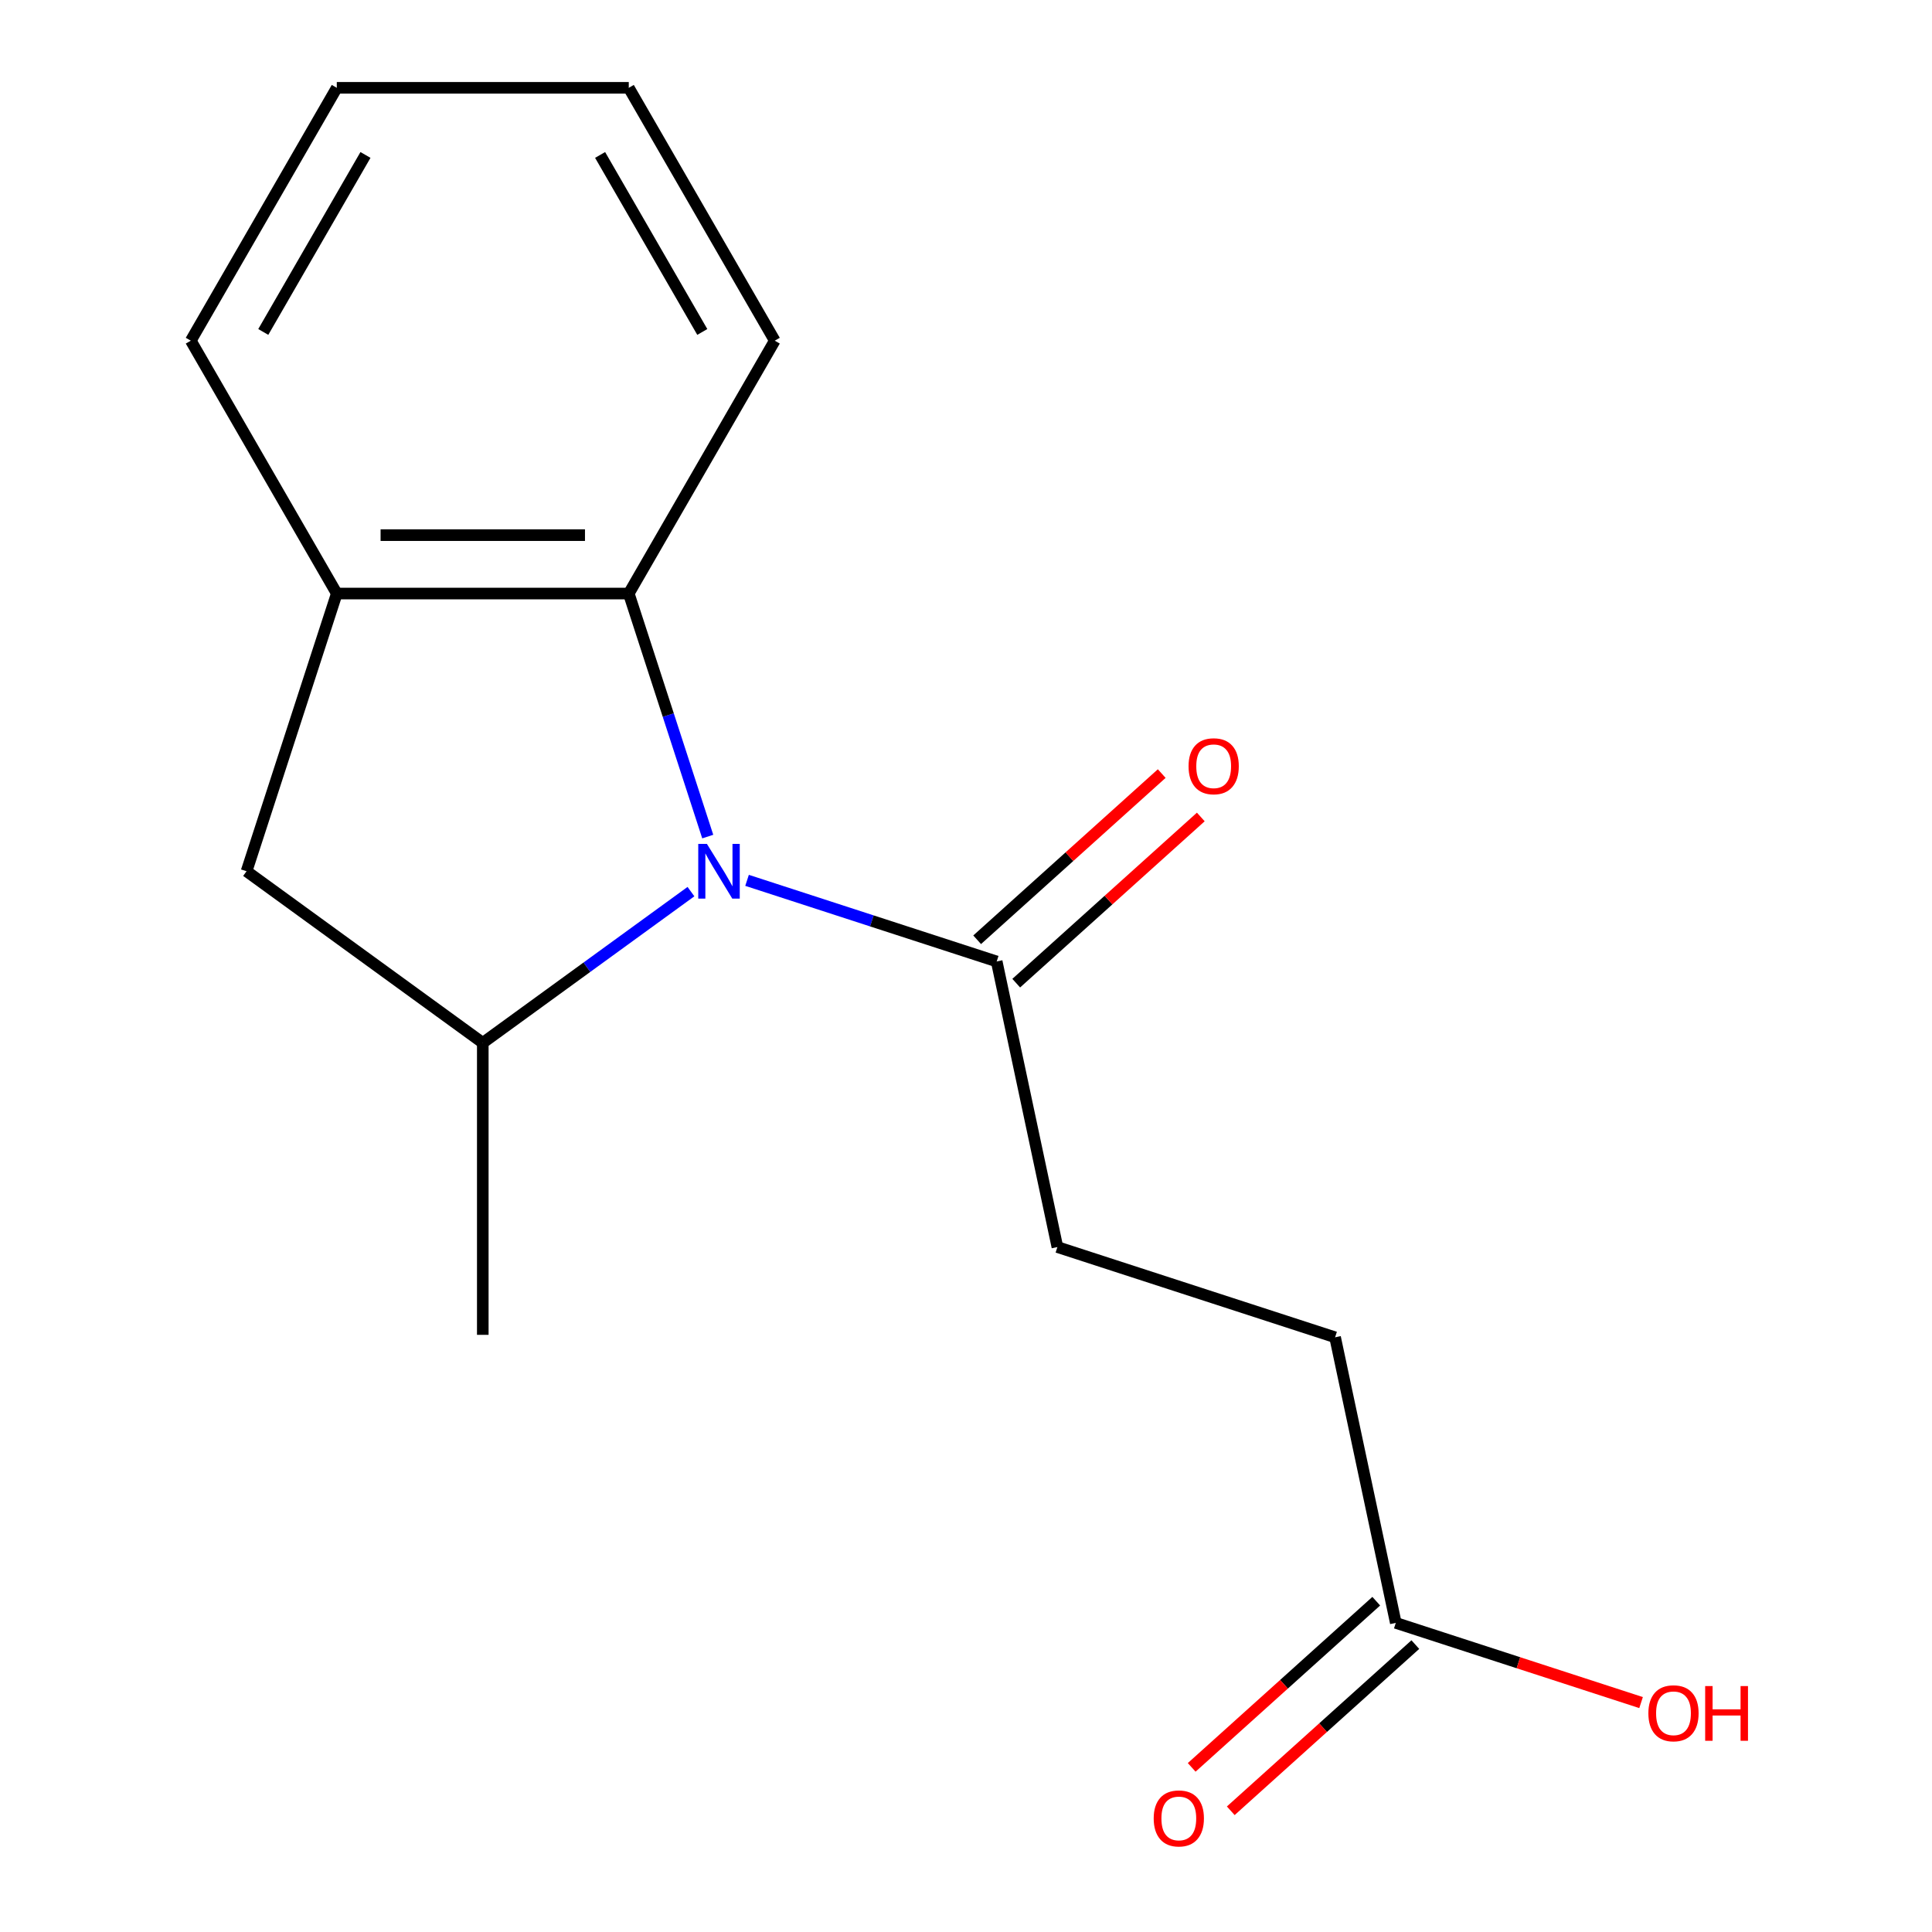 <?xml version='1.0' encoding='iso-8859-1'?>
<svg version='1.1' baseProfile='full'
              xmlns='http://www.w3.org/2000/svg'
                      xmlns:rdkit='http://www.rdkit.org/xml'
                      xmlns:xlink='http://www.w3.org/1999/xlink'
                  xml:space='preserve'
width='1000px' height='1000px' viewBox='0 0 1000 1000'>
<!-- END OF HEADER -->
<rect style='opacity:1.0;fill:#FFFFFF;stroke:none' width='1000' height='1000' x='0' y='0'> </rect>
<path class='bond-0' d='M 357.636,461.498 L 303.762,500.639' style='fill:none;fill-rule:evenodd;stroke:#0000FF;stroke-width:6px;stroke-linecap:butt;stroke-linejoin:miter;stroke-opacity:1' />
<path class='bond-0' d='M 303.762,500.639 L 249.888,539.781' style='fill:none;fill-rule:evenodd;stroke:#000000;stroke-width:6px;stroke-linecap:butt;stroke-linejoin:miter;stroke-opacity:1' />
<path class='bond-1' d='M 366.326,433.011 L 345.889,370.114' style='fill:none;fill-rule:evenodd;stroke:#0000FF;stroke-width:6px;stroke-linecap:butt;stroke-linejoin:miter;stroke-opacity:1' />
<path class='bond-1' d='M 345.889,370.114 L 325.453,307.217' style='fill:none;fill-rule:evenodd;stroke:#000000;stroke-width:6px;stroke-linecap:butt;stroke-linejoin:miter;stroke-opacity:1' />
<path class='bond-2' d='M 386.672,455.667 L 451.279,476.659' style='fill:none;fill-rule:evenodd;stroke:#0000FF;stroke-width:6px;stroke-linecap:butt;stroke-linejoin:miter;stroke-opacity:1' />
<path class='bond-2' d='M 451.279,476.659 L 515.886,497.651' style='fill:none;fill-rule:evenodd;stroke:#000000;stroke-width:6px;stroke-linecap:butt;stroke-linejoin:miter;stroke-opacity:1' />
<path class='bond-4' d='M 249.888,539.781 L 127.622,450.95' style='fill:none;fill-rule:evenodd;stroke:#000000;stroke-width:6px;stroke-linecap:butt;stroke-linejoin:miter;stroke-opacity:1' />
<path class='bond-11' d='M 249.888,539.781 L 249.888,690.91' style='fill:none;fill-rule:evenodd;stroke:#000000;stroke-width:6px;stroke-linecap:butt;stroke-linejoin:miter;stroke-opacity:1' />
<path class='bond-3' d='M 325.453,307.217 L 174.324,307.217' style='fill:none;fill-rule:evenodd;stroke:#000000;stroke-width:6px;stroke-linecap:butt;stroke-linejoin:miter;stroke-opacity:1' />
<path class='bond-3' d='M 302.783,276.992 L 196.993,276.992' style='fill:none;fill-rule:evenodd;stroke:#000000;stroke-width:6px;stroke-linecap:butt;stroke-linejoin:miter;stroke-opacity:1' />
<path class='bond-12' d='M 325.453,307.217 L 401.017,176.336' style='fill:none;fill-rule:evenodd;stroke:#000000;stroke-width:6px;stroke-linecap:butt;stroke-linejoin:miter;stroke-opacity:1' />
<path class='bond-6' d='M 525.999,508.882 L 573.765,465.873' style='fill:none;fill-rule:evenodd;stroke:#000000;stroke-width:6px;stroke-linecap:butt;stroke-linejoin:miter;stroke-opacity:1' />
<path class='bond-6' d='M 573.765,465.873 L 621.531,422.864' style='fill:none;fill-rule:evenodd;stroke:#FF0000;stroke-width:6px;stroke-linecap:butt;stroke-linejoin:miter;stroke-opacity:1' />
<path class='bond-6' d='M 505.774,486.42 L 553.54,443.411' style='fill:none;fill-rule:evenodd;stroke:#000000;stroke-width:6px;stroke-linecap:butt;stroke-linejoin:miter;stroke-opacity:1' />
<path class='bond-6' d='M 553.54,443.411 L 601.306,400.402' style='fill:none;fill-rule:evenodd;stroke:#FF0000;stroke-width:6px;stroke-linecap:butt;stroke-linejoin:miter;stroke-opacity:1' />
<path class='bond-7' d='M 515.886,497.651 L 547.308,645.477' style='fill:none;fill-rule:evenodd;stroke:#000000;stroke-width:6px;stroke-linecap:butt;stroke-linejoin:miter;stroke-opacity:1' />
<path class='bond-13' d='M 174.324,307.217 L 98.759,176.336' style='fill:none;fill-rule:evenodd;stroke:#000000;stroke-width:6px;stroke-linecap:butt;stroke-linejoin:miter;stroke-opacity:1' />
<path class='bond-16' d='M 174.324,307.217 L 127.622,450.95' style='fill:none;fill-rule:evenodd;stroke:#000000;stroke-width:6px;stroke-linecap:butt;stroke-linejoin:miter;stroke-opacity:1' />
<path class='bond-5' d='M 722.461,840.005 L 691.04,692.179' style='fill:none;fill-rule:evenodd;stroke:#000000;stroke-width:6px;stroke-linecap:butt;stroke-linejoin:miter;stroke-opacity:1' />
<path class='bond-8' d='M 712.349,828.774 L 664.583,871.783' style='fill:none;fill-rule:evenodd;stroke:#000000;stroke-width:6px;stroke-linecap:butt;stroke-linejoin:miter;stroke-opacity:1' />
<path class='bond-8' d='M 664.583,871.783 L 616.816,914.792' style='fill:none;fill-rule:evenodd;stroke:#FF0000;stroke-width:6px;stroke-linecap:butt;stroke-linejoin:miter;stroke-opacity:1' />
<path class='bond-8' d='M 732.574,851.236 L 684.808,894.245' style='fill:none;fill-rule:evenodd;stroke:#000000;stroke-width:6px;stroke-linecap:butt;stroke-linejoin:miter;stroke-opacity:1' />
<path class='bond-8' d='M 684.808,894.245 L 637.041,937.254' style='fill:none;fill-rule:evenodd;stroke:#FF0000;stroke-width:6px;stroke-linecap:butt;stroke-linejoin:miter;stroke-opacity:1' />
<path class='bond-10' d='M 722.461,840.005 L 785.938,860.63' style='fill:none;fill-rule:evenodd;stroke:#000000;stroke-width:6px;stroke-linecap:butt;stroke-linejoin:miter;stroke-opacity:1' />
<path class='bond-10' d='M 785.938,860.63 L 849.415,881.255' style='fill:none;fill-rule:evenodd;stroke:#FF0000;stroke-width:6px;stroke-linecap:butt;stroke-linejoin:miter;stroke-opacity:1' />
<path class='bond-9' d='M 547.308,645.477 L 691.04,692.179' style='fill:none;fill-rule:evenodd;stroke:#000000;stroke-width:6px;stroke-linecap:butt;stroke-linejoin:miter;stroke-opacity:1' />
<path class='bond-14' d='M 401.017,176.336 L 325.453,45.455' style='fill:none;fill-rule:evenodd;stroke:#000000;stroke-width:6px;stroke-linecap:butt;stroke-linejoin:miter;stroke-opacity:1' />
<path class='bond-14' d='M 363.506,171.817 L 310.611,80.2' style='fill:none;fill-rule:evenodd;stroke:#000000;stroke-width:6px;stroke-linecap:butt;stroke-linejoin:miter;stroke-opacity:1' />
<path class='bond-17' d='M 98.759,176.336 L 174.324,45.455' style='fill:none;fill-rule:evenodd;stroke:#000000;stroke-width:6px;stroke-linecap:butt;stroke-linejoin:miter;stroke-opacity:1' />
<path class='bond-17' d='M 136.27,171.817 L 189.166,80.2' style='fill:none;fill-rule:evenodd;stroke:#000000;stroke-width:6px;stroke-linecap:butt;stroke-linejoin:miter;stroke-opacity:1' />
<path class='bond-15' d='M 325.453,45.455 L 174.324,45.455' style='fill:none;fill-rule:evenodd;stroke:#000000;stroke-width:6px;stroke-linecap:butt;stroke-linejoin:miter;stroke-opacity:1' />
<path  class='atom-0' d='M 365.894 436.79
L 375.174 451.79
Q 376.094 453.27, 377.574 455.95
Q 379.054 458.63, 379.134 458.79
L 379.134 436.79
L 382.894 436.79
L 382.894 465.11
L 379.014 465.11
L 369.054 448.71
Q 367.894 446.79, 366.654 444.59
Q 365.454 442.39, 365.094 441.71
L 365.094 465.11
L 361.414 465.11
L 361.414 436.79
L 365.894 436.79
' fill='#0000FF'/>
<path  class='atom-7' d='M 615.197 396.606
Q 615.197 389.806, 618.557 386.006
Q 621.917 382.206, 628.197 382.206
Q 634.477 382.206, 637.837 386.006
Q 641.197 389.806, 641.197 396.606
Q 641.197 403.486, 637.797 407.406
Q 634.397 411.286, 628.197 411.286
Q 621.957 411.286, 618.557 407.406
Q 615.197 403.526, 615.197 396.606
M 628.197 408.086
Q 632.517 408.086, 634.837 405.206
Q 637.197 402.286, 637.197 396.606
Q 637.197 391.046, 634.837 388.246
Q 632.517 385.406, 628.197 385.406
Q 623.877 385.406, 621.517 388.206
Q 619.197 391.006, 619.197 396.606
Q 619.197 402.326, 621.517 405.206
Q 623.877 408.086, 628.197 408.086
' fill='#FF0000'/>
<path  class='atom-9' d='M 597.151 941.21
Q 597.151 934.41, 600.511 930.61
Q 603.871 926.81, 610.151 926.81
Q 616.431 926.81, 619.791 930.61
Q 623.151 934.41, 623.151 941.21
Q 623.151 948.09, 619.751 952.01
Q 616.351 955.89, 610.151 955.89
Q 603.911 955.89, 600.511 952.01
Q 597.151 948.13, 597.151 941.21
M 610.151 952.69
Q 614.471 952.69, 616.791 949.81
Q 619.151 946.89, 619.151 941.21
Q 619.151 935.65, 616.791 932.85
Q 614.471 930.01, 610.151 930.01
Q 605.831 930.01, 603.471 932.81
Q 601.151 935.61, 601.151 941.21
Q 601.151 946.93, 603.471 949.81
Q 605.831 952.69, 610.151 952.69
' fill='#FF0000'/>
<path  class='atom-11' d='M 853.194 886.787
Q 853.194 879.987, 856.554 876.187
Q 859.914 872.387, 866.194 872.387
Q 872.474 872.387, 875.834 876.187
Q 879.194 879.987, 879.194 886.787
Q 879.194 893.667, 875.794 897.587
Q 872.394 901.467, 866.194 901.467
Q 859.954 901.467, 856.554 897.587
Q 853.194 893.707, 853.194 886.787
M 866.194 898.267
Q 870.514 898.267, 872.834 895.387
Q 875.194 892.467, 875.194 886.787
Q 875.194 881.227, 872.834 878.427
Q 870.514 875.587, 866.194 875.587
Q 861.874 875.587, 859.514 878.387
Q 857.194 881.187, 857.194 886.787
Q 857.194 892.507, 859.514 895.387
Q 861.874 898.267, 866.194 898.267
' fill='#FF0000'/>
<path  class='atom-11' d='M 882.594 872.707
L 886.434 872.707
L 886.434 884.747
L 900.914 884.747
L 900.914 872.707
L 904.754 872.707
L 904.754 901.027
L 900.914 901.027
L 900.914 887.947
L 886.434 887.947
L 886.434 901.027
L 882.594 901.027
L 882.594 872.707
' fill='#FF0000'/>
</svg>
